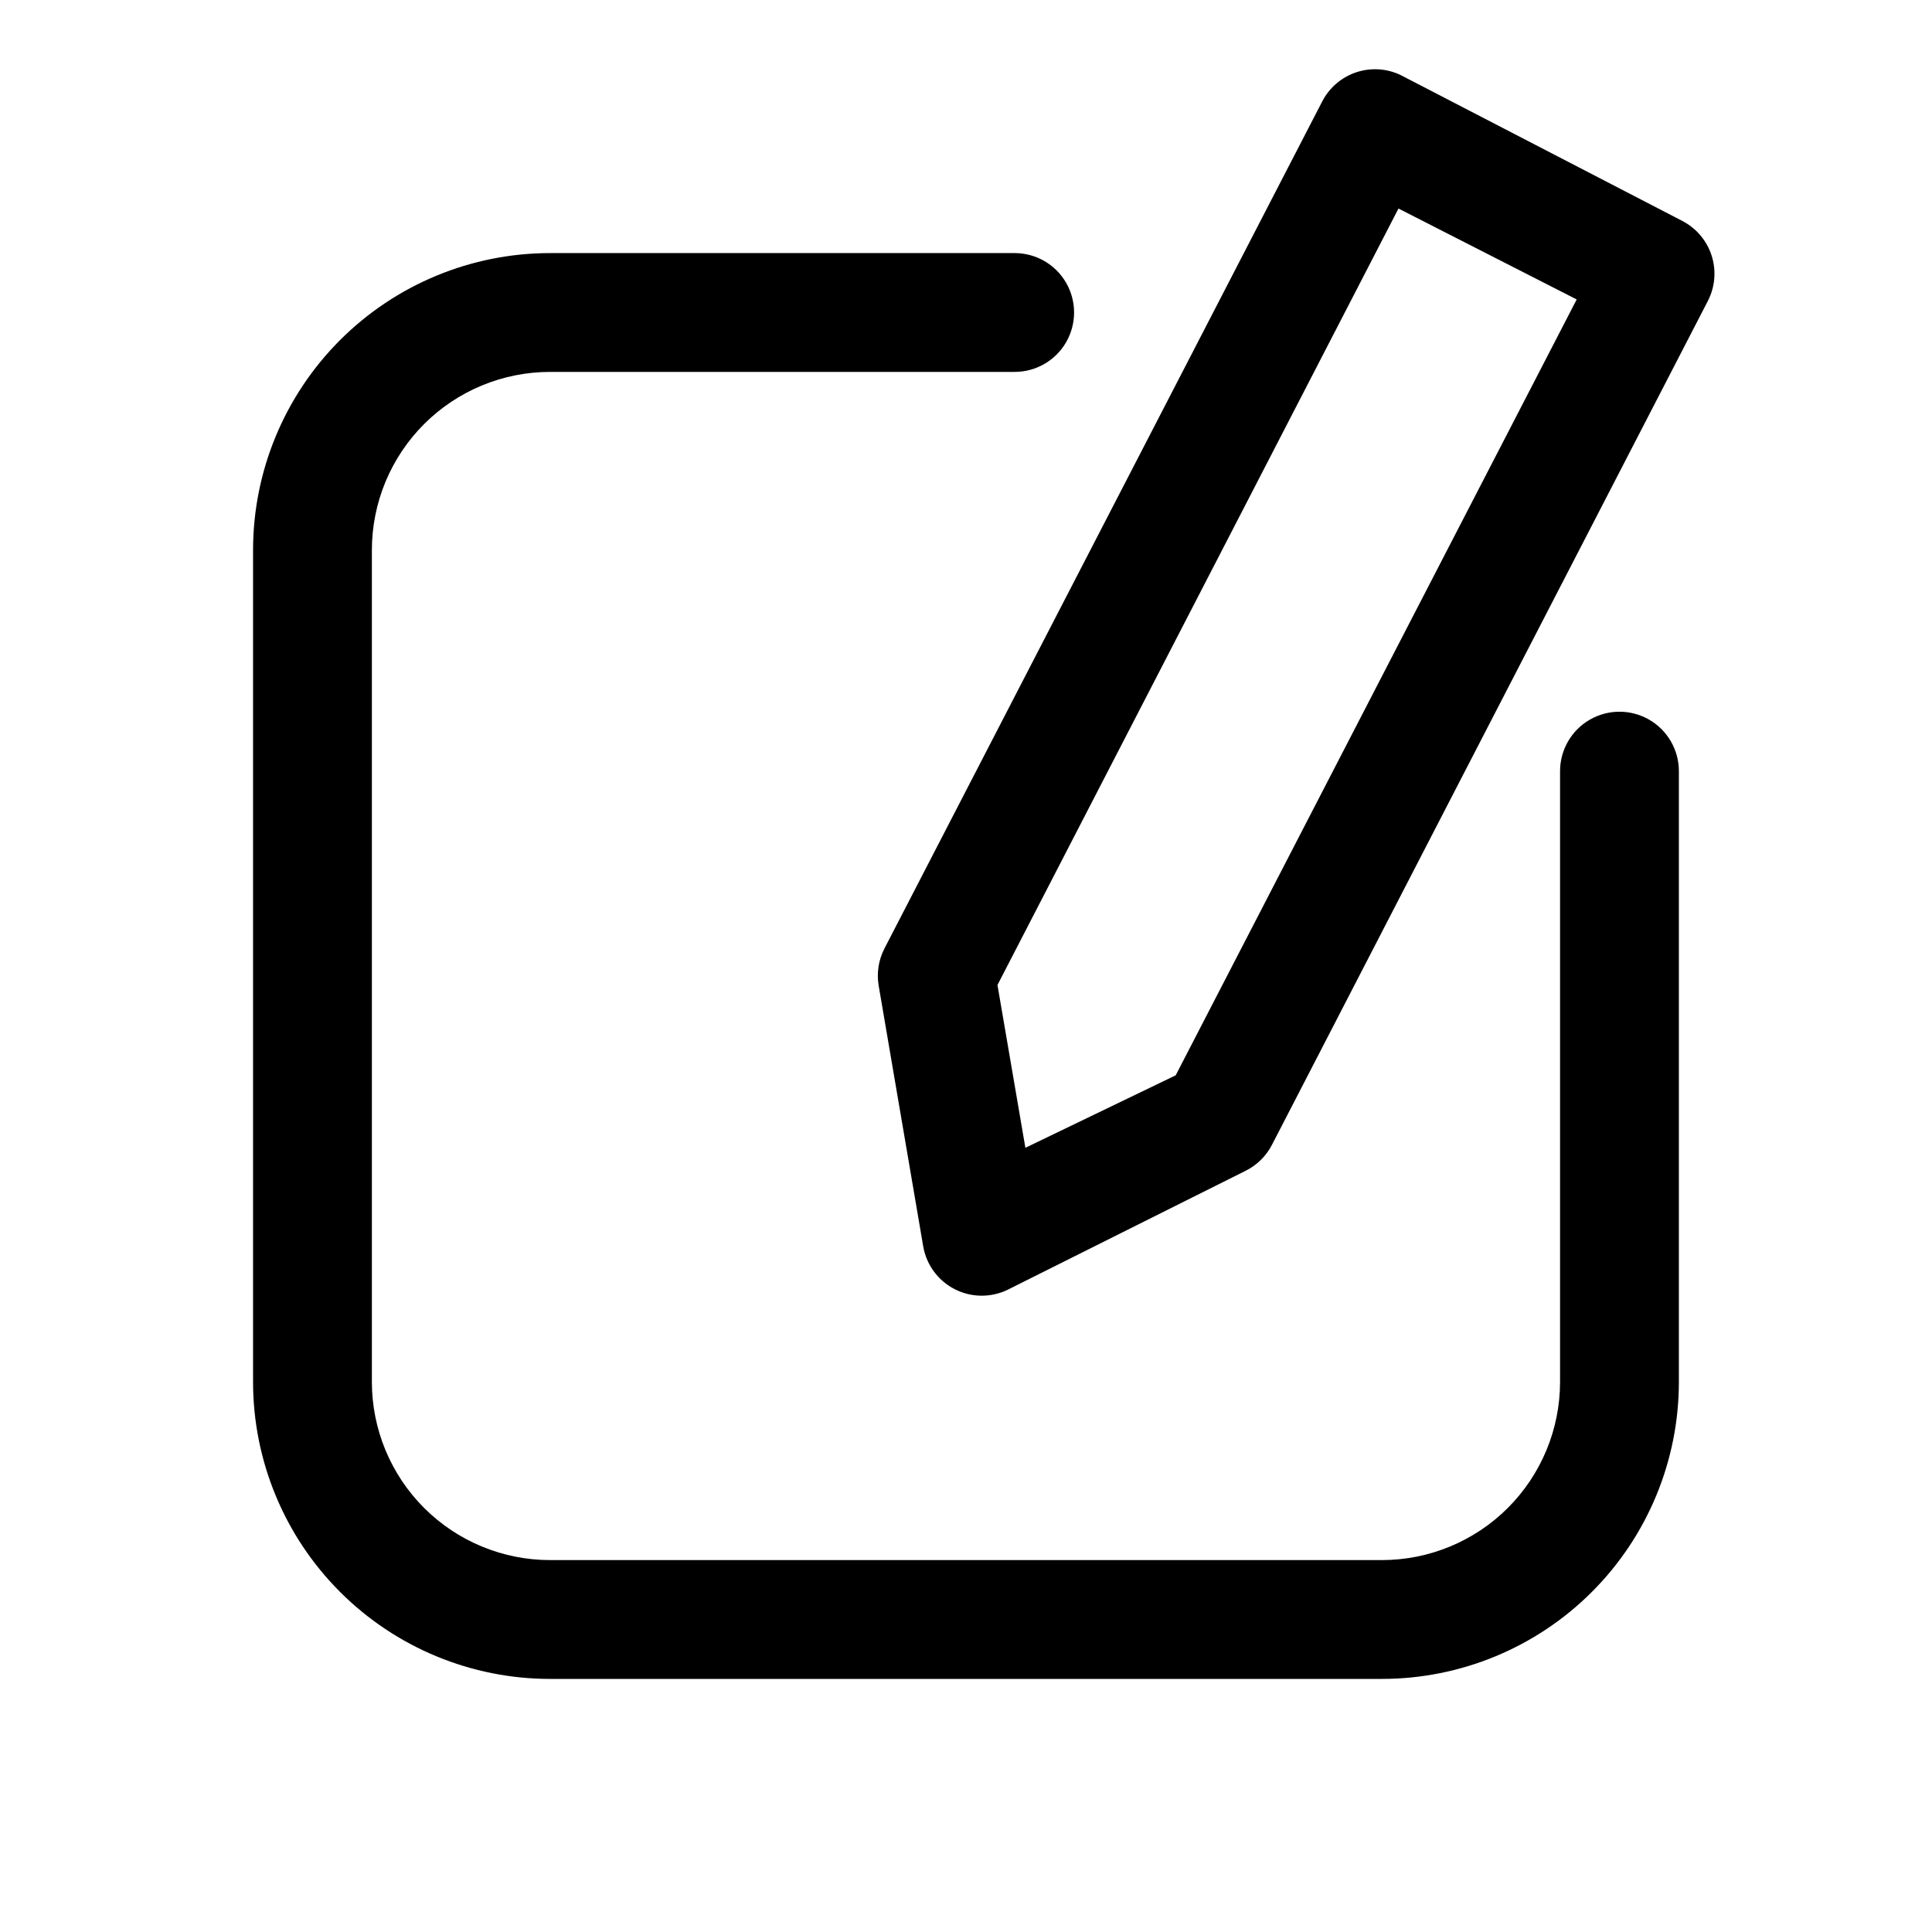 <?xml version="1.0" encoding="UTF-8"?>
<!-- Uploaded to: ICON Repo, www.iconrepo.com, Generator: ICON Repo Mixer Tools -->
<svg fill="#000000" width="800px" height="800px" version="1.1" viewBox="144 144 512 512" xmlns="http://www.w3.org/2000/svg">
 <path d="m589.87 202.57-74.785-38.73c-3.668-1.719-7.859-1.961-11.699-0.672-3.844 1.293-7.039 4.016-8.926 7.602l-116.03 224.51c-1.594 3.047-2.148 6.531-1.574 9.922l11.809 69.117v-0.004c0.84 4.871 3.922 9.059 8.312 11.316 4.394 2.262 9.594 2.324 14.043 0.18l62.977-31.488c3.047-1.488 5.531-3.918 7.086-6.93l115.56-223.72c1.879-3.699 2.223-7.988 0.957-11.941-1.27-3.949-4.047-7.238-7.727-9.156zm-134.3 226.4-39.832 19.207-7.398-43.141 106.27-205.77 47.23 24.09zm133.35-80.609v161.85c0 20.879-8.293 40.902-23.055 55.664-14.762 14.762-34.785 23.055-55.664 23.055h-220.42c-20.875 0-40.898-8.293-55.664-23.055-14.762-14.762-23.055-34.785-23.055-55.664v-220.42c0-20.875 8.293-40.898 23.055-55.664 14.766-14.762 34.789-23.055 55.664-23.055h123.12c5.625 0 10.82 3 13.633 7.871s2.812 10.875 0 15.746-8.008 7.871-13.633 7.871h-123.12c-12.527 0-24.539 4.977-33.398 13.832-8.855 8.859-13.832 20.871-13.832 33.398v220.42c0 12.527 4.977 24.539 13.832 33.398 8.859 8.855 20.871 13.832 33.398 13.832h220.42c12.527 0 24.539-4.977 33.398-13.832 8.855-8.859 13.832-20.871 13.832-33.398v-161.85c0-5.625 3.004-10.824 7.875-13.637s10.871-2.812 15.742 0c4.871 2.812 7.871 8.012 7.871 13.637z"/>
</svg>